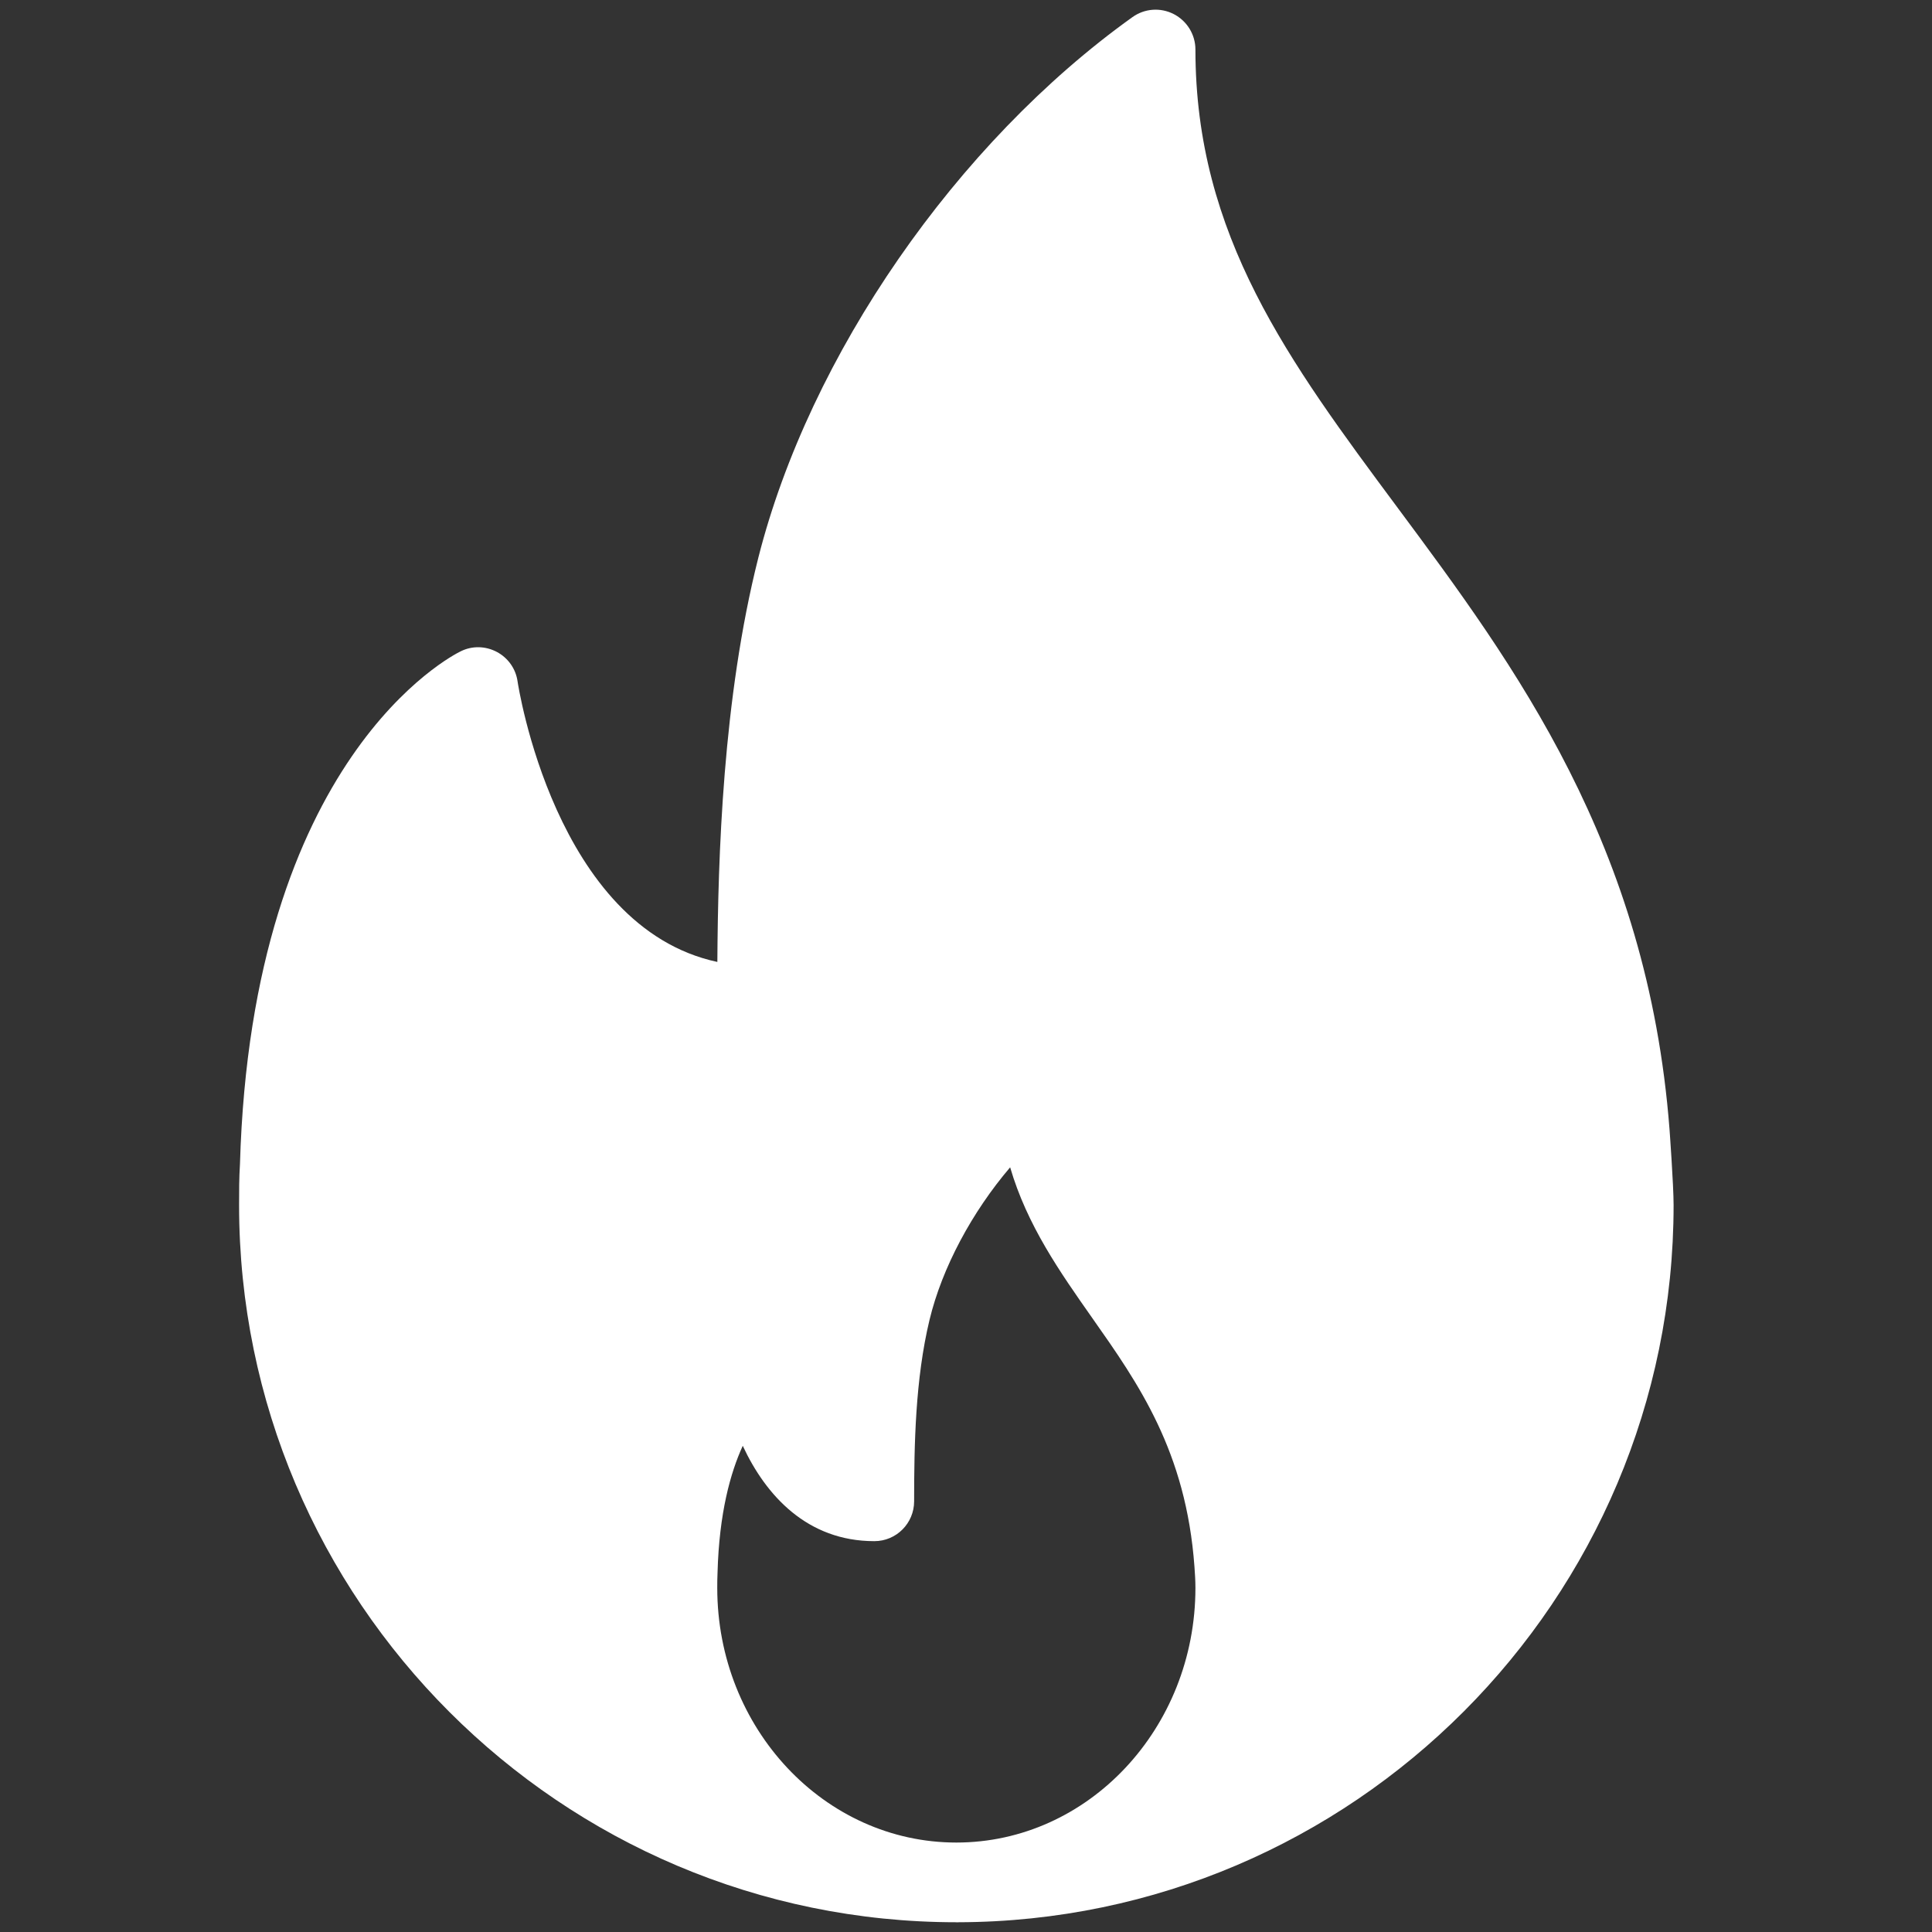 <svg width="20" height="20" viewBox="0 0 20 20" fill="none" xmlns="http://www.w3.org/2000/svg">
<rect x="0" y="0" width="20" height="20" fill="#333333" stroke="none"/>
<g clip-path="url(#clip0_1101_11144)">
<path d="M17.283 11.693C17.056 8.74 15.681 6.889 14.468 5.256C13.345 3.744 12.375 2.439 12.375 0.513C12.375 0.358 12.288 0.217 12.151 0.146C12.013 0.075 11.848 0.087 11.722 0.178C9.901 1.481 8.381 3.678 7.85 5.774C7.481 7.234 7.433 8.874 7.426 9.958C5.744 9.598 5.362 7.082 5.358 7.055C5.34 6.924 5.26 6.811 5.144 6.749C5.027 6.687 4.889 6.683 4.77 6.742C4.682 6.784 2.605 7.84 2.484 12.053C2.475 12.194 2.475 12.334 2.475 12.475C2.475 16.569 5.806 19.899 9.9 19.899C9.906 19.9 9.912 19.901 9.916 19.899C9.918 19.899 9.92 19.899 9.922 19.899C14.006 19.888 17.325 16.561 17.325 12.475C17.325 12.269 17.283 11.693 17.283 11.693ZM9.9 19.074C8.535 19.074 7.425 17.892 7.425 16.438C7.425 16.389 7.425 16.339 7.428 16.277C7.445 15.664 7.561 15.246 7.689 14.967C7.928 15.481 8.356 15.954 9.051 15.954C9.279 15.954 9.463 15.769 9.463 15.541C9.463 14.954 9.475 14.277 9.622 13.665C9.752 13.123 10.063 12.546 10.457 12.084C10.632 12.684 10.974 13.17 11.307 13.644C11.784 14.322 12.278 15.023 12.365 16.219C12.37 16.29 12.375 16.361 12.375 16.438C12.375 17.892 11.265 19.074 9.9 19.074Z" fill="white"/>
</g>
<defs>
<clipPath id="clip0_1101_11144">
<rect width="19.8" height="19.8" fill="white" transform="translate(0 0.1)"/>
</clipPath>
</defs>
</svg>
